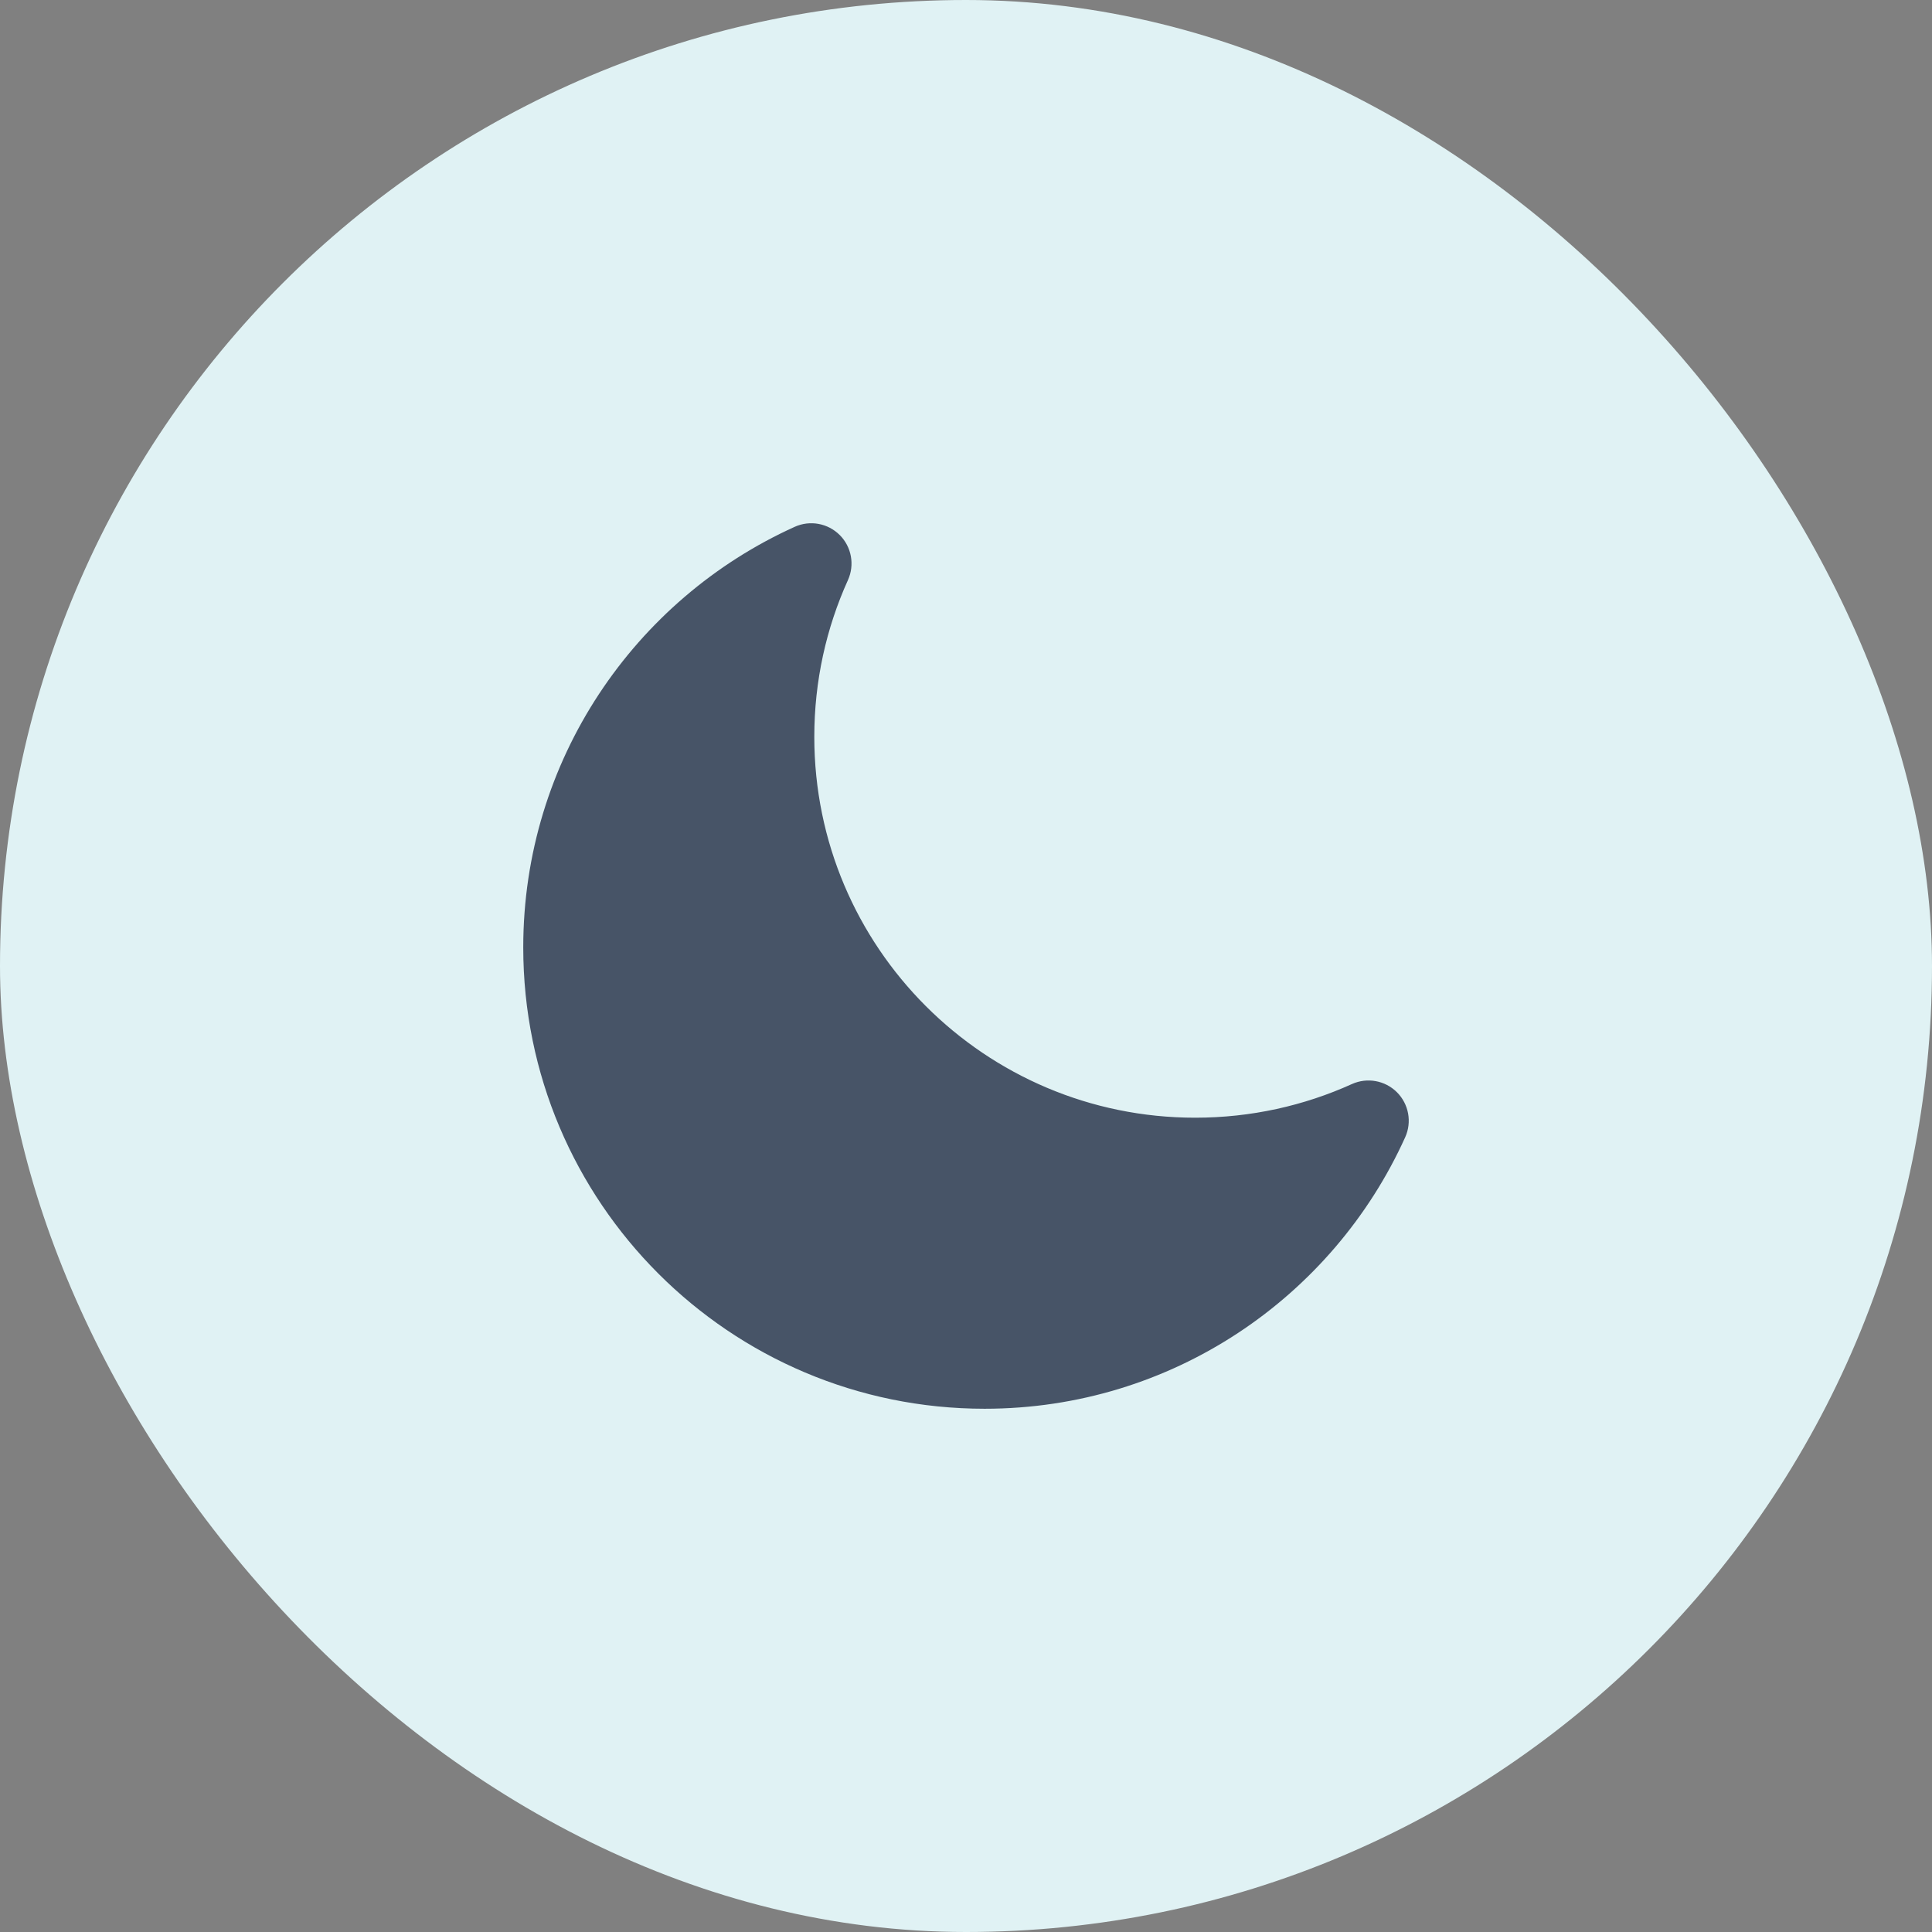 <svg width="48" height="48" viewBox="0 0 48 48" fill="none" xmlns="http://www.w3.org/2000/svg">
<rect x="0" y="0" width="48" height="48" fill="#808080" stroke="none"/>
<rect width="48" height="48" rx="24" fill="#E0F2F4"/>
<path d="M21.067 14.412C21.238 14.033 21.157 13.587 20.863 13.293C20.569 12.999 20.123 12.917 19.744 13.089C15.769 14.886 13 18.888 13 23.538C13 29.868 18.132 35 24.462 35C29.112 35 33.114 32.231 34.911 28.256C35.083 27.877 35.001 27.431 34.707 27.137C34.413 26.843 33.967 26.762 33.588 26.933C32.401 27.47 31.084 27.769 29.694 27.769C24.468 27.769 20.231 23.532 20.231 18.307C20.231 16.916 20.53 15.599 21.067 14.412Z" fill="#475467"/>
</svg>

